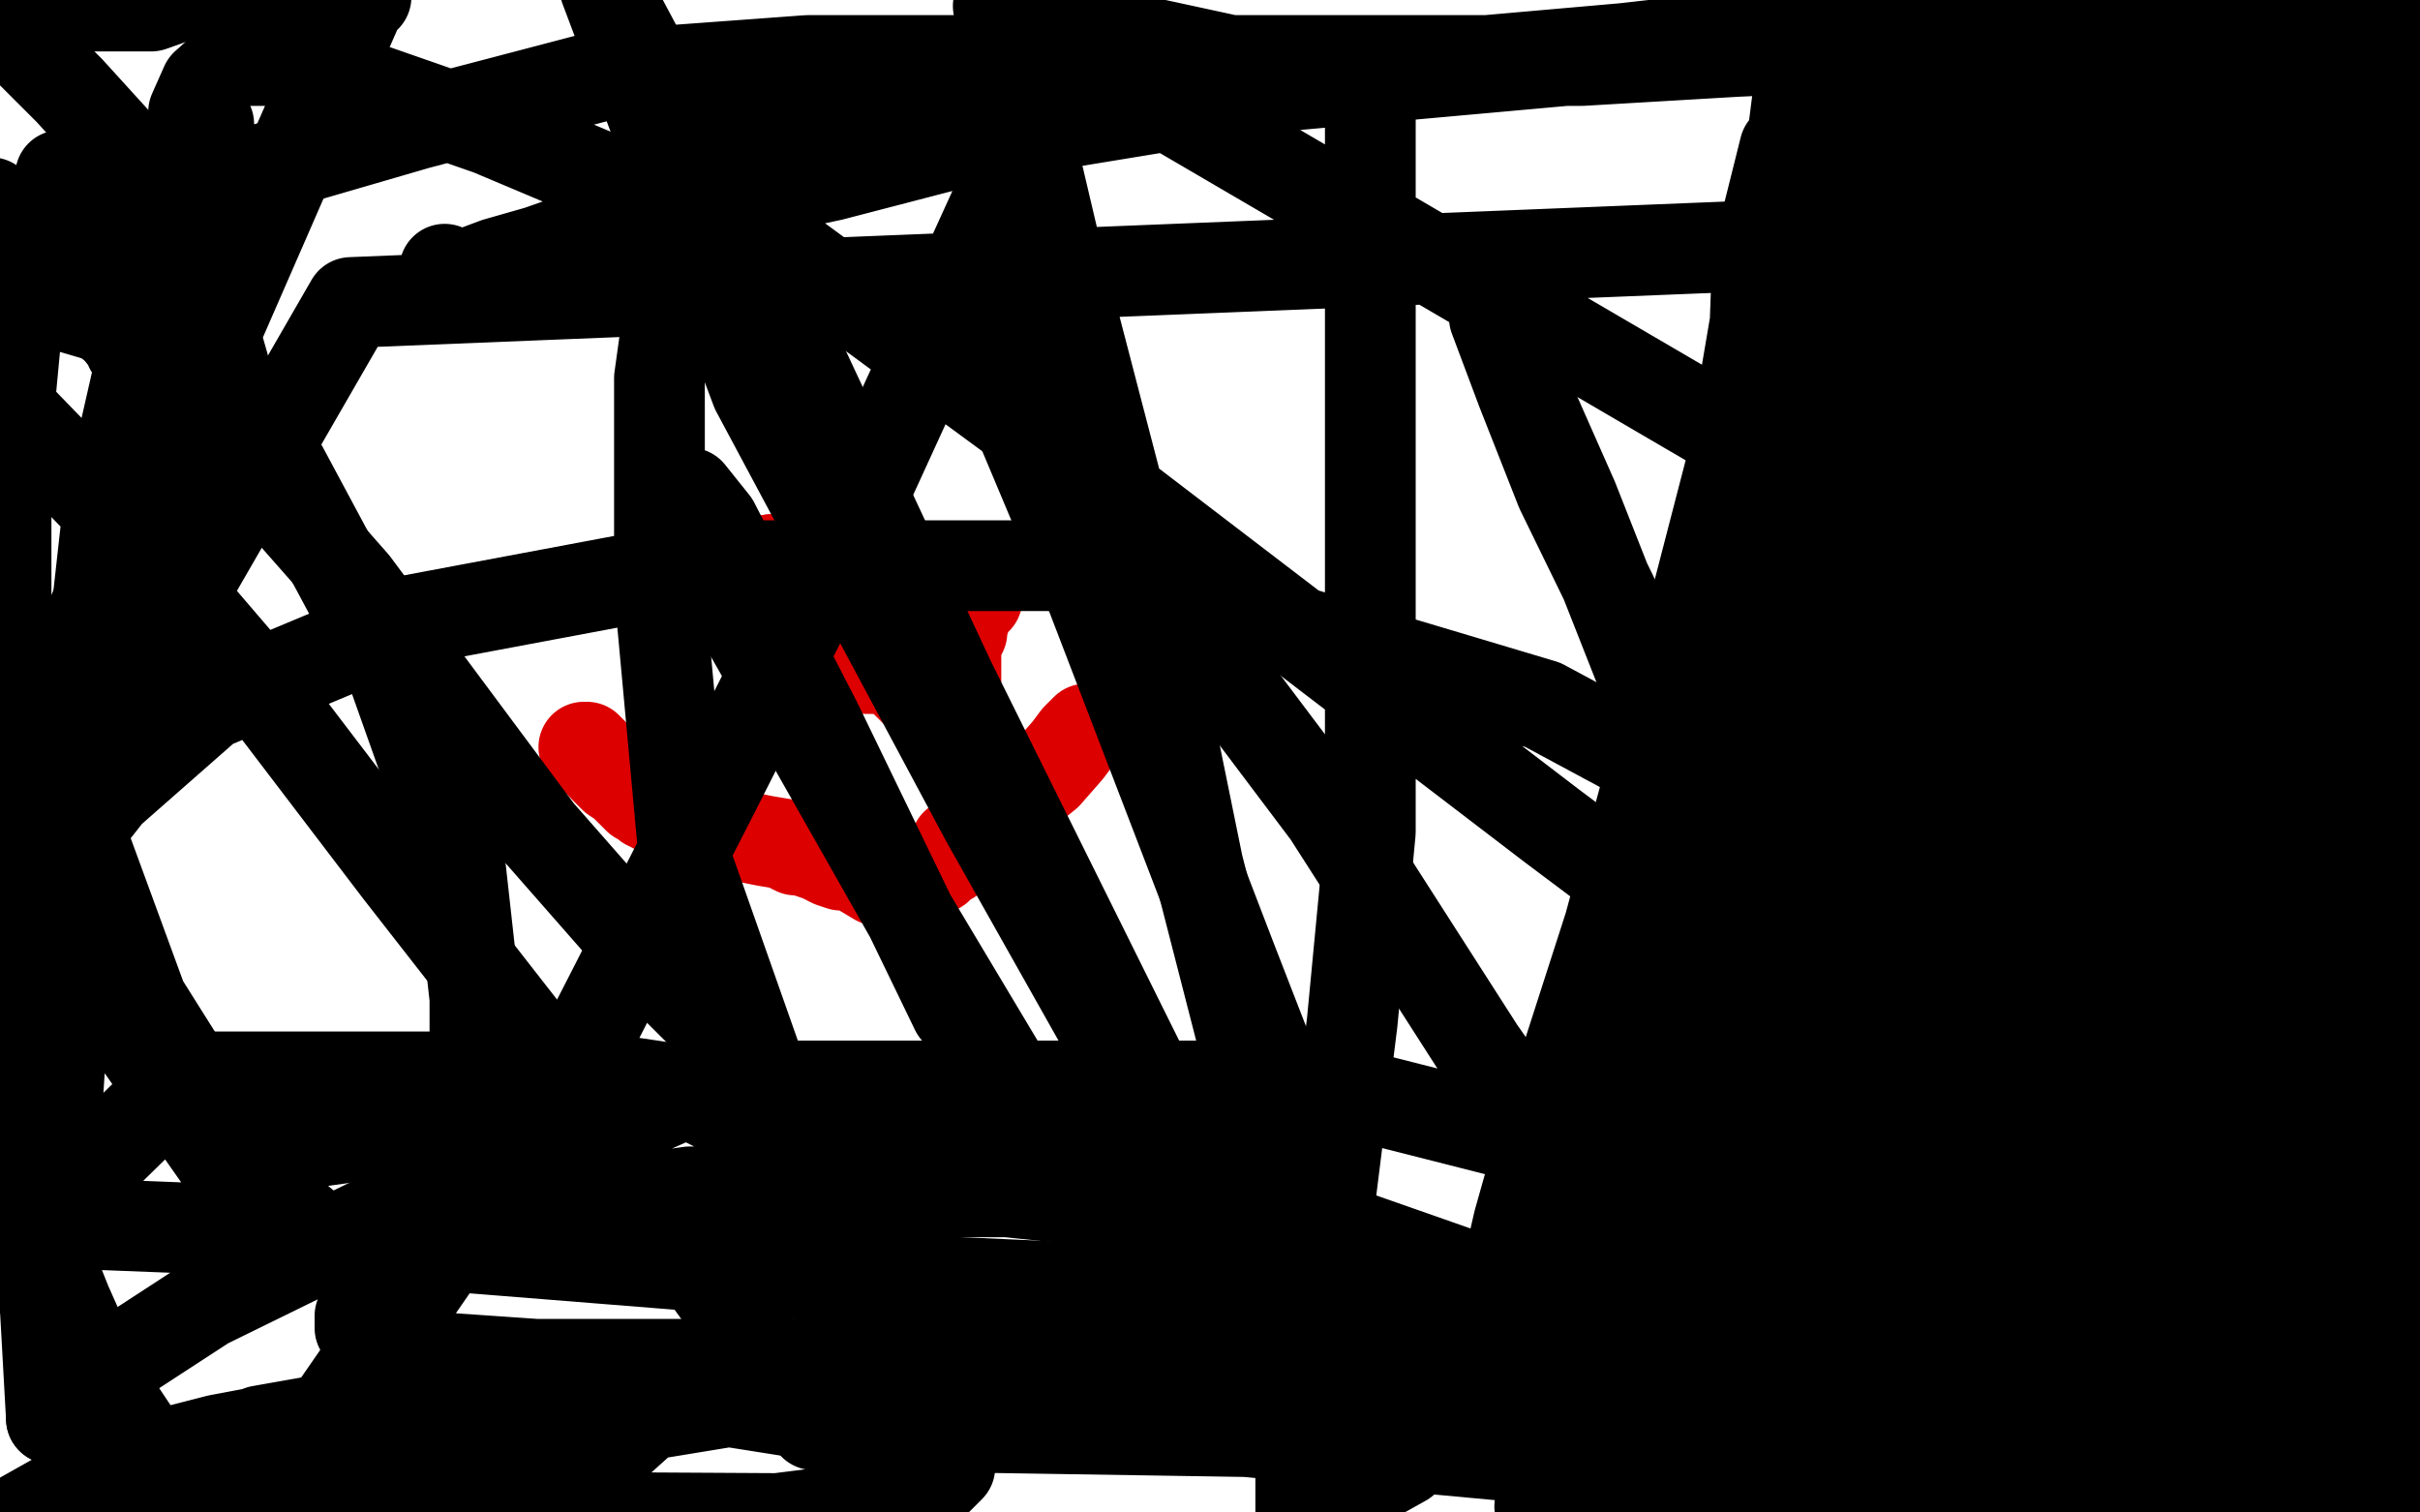 <?xml version="1.0" standalone="no"?>
<!DOCTYPE svg PUBLIC "-//W3C//DTD SVG 1.1//EN"
"http://www.w3.org/Graphics/SVG/1.1/DTD/svg11.dtd">

<svg width="800" height="500" version="1.1" xmlns="http://www.w3.org/2000/svg" xmlns:xlink="http://www.w3.org/1999/xlink" style="stroke-antialiasing: false"><desc>This SVG has been created on https://colorillo.com/</desc><rect x='0' y='0' width='800' height='500' style='fill: rgb(255,255,255); stroke-width:0' /><circle cx="240.5" cy="187.5" r="15" style="fill: #dc0000; stroke-antialiasing: false; stroke-antialias: 0; opacity: 1.0"/>
<circle cx="327.5" cy="188.5" r="15" style="fill: #dc0000; stroke-antialiasing: false; stroke-antialias: 0; opacity: 1.0"/>
<polyline points="193,247 194,247 194,247 196,249 196,249 197,251 197,251 199,252 199,252 199,253 199,253 200,253 200,253 200,254 201,255 203,257 206,259 209,262 211,264 213,265 214,266 215,266 216,267 217,267 218,267 219,268 225,269 232,272 240,274 248,277 253,278 259,279 263,281 265,281 268,282 271,283 275,285 278,286 281,286 285,288 290,291 292,291 293,291 295,292 296,292 298,292 299,292 300,292 301,292 302,292 303,292 304,292 304,291 305,291 307,289 308,288 310,287 312,285 313,284 314,284 314,283 315,283 315,282 315,281 316,279 318,278 320,277 322,276 325,274 329,271 334,267 341,260 346,256 353,248 356,244 358,242 359,241" style="fill: none; stroke: #dc0000; stroke-width: 30; stroke-linejoin: round; stroke-linecap: round; stroke-antialiasing: false; stroke-antialias: 0; opacity: 1.0"/>
<polyline points="251,190 250,190 250,190 250,191 250,191 250,192 250,192 250,193 250,193 250,194 250,194 250,195 250,195 250,196 250,197 250,198 250,199 250,200 251,200 252,201 253,201 254,202 255,202 261,205 265,207 267,209 269,210 270,211 271,212 272,212 273,213" style="fill: none; stroke: #dc0000; stroke-width: 30; stroke-linejoin: round; stroke-linecap: round; stroke-antialiasing: false; stroke-antialias: 0; opacity: 1.0"/>
<polyline points="273,213 274,213 274,214 275,214" style="fill: none; stroke: #dc0000; stroke-width: 30; stroke-linejoin: round; stroke-linecap: round; stroke-antialiasing: false; stroke-antialias: 0; opacity: 1.0"/>
<polyline points="275,214 276,214 277,214 278,214 280,214" style="fill: none; stroke: #dc0000; stroke-width: 30; stroke-linejoin: round; stroke-linecap: round; stroke-antialiasing: false; stroke-antialias: 0; opacity: 1.0"/>
<polyline points="280,214 282,214 285,215 289,218 292,219 294,220 297,222 299,225 301,227 302,228 303,229 304,230 307,233 309,236 310,238 312,239 312,240 313,240" style="fill: none; stroke: #dc0000; stroke-width: 30; stroke-linejoin: round; stroke-linecap: round; stroke-antialiasing: false; stroke-antialias: 0; opacity: 1.0"/>
<polyline points="313,240 313,241 314,241 314,242" style="fill: none; stroke: #dc0000; stroke-width: 30; stroke-linejoin: round; stroke-linecap: round; stroke-antialiasing: false; stroke-antialias: 0; opacity: 1.0"/>
<polyline points="316,241 316,240 316,239 316,238" style="fill: none; stroke: #dc0000; stroke-width: 30; stroke-linejoin: round; stroke-linecap: round; stroke-antialiasing: false; stroke-antialias: 0; opacity: 1.0"/>
<polyline points="314,243 314,242 314,241 315,241 316,241" style="fill: none; stroke: #dc0000; stroke-width: 30; stroke-linejoin: round; stroke-linecap: round; stroke-antialiasing: false; stroke-antialias: 0; opacity: 1.0"/>
<polyline points="314,242 314,243" style="fill: none; stroke: #dc0000; stroke-width: 30; stroke-linejoin: round; stroke-linecap: round; stroke-antialiasing: false; stroke-antialias: 0; opacity: 1.0"/>
<polyline points="316,238 316,237 316,236 316,234 316,232 316,230" style="fill: none; stroke: #dc0000; stroke-width: 30; stroke-linejoin: round; stroke-linecap: round; stroke-antialiasing: false; stroke-antialias: 0; opacity: 1.0"/>
<polyline points="319,204 320,202 321,200 322,198 323,198 323,197 323,196" style="fill: none; stroke: #dc0000; stroke-width: 30; stroke-linejoin: round; stroke-linecap: round; stroke-antialiasing: false; stroke-antialias: 0; opacity: 1.0"/>
<polyline points="316,230 316,229 316,224 316,220 316,218 316,215 316,213 318,209 318,206 319,204" style="fill: none; stroke: #dc0000; stroke-width: 30; stroke-linejoin: round; stroke-linecap: round; stroke-antialiasing: false; stroke-antialias: 0; opacity: 1.0"/>
<polyline points="324,190 324,189 324,188" style="fill: none; stroke: #dc0000; stroke-width: 30; stroke-linejoin: round; stroke-linecap: round; stroke-antialiasing: false; stroke-antialias: 0; opacity: 1.0"/>
<polyline points="323,196 324,194 324,193 324,192 324,191 324,190" style="fill: none; stroke: #dc0000; stroke-width: 30; stroke-linejoin: round; stroke-linecap: round; stroke-antialiasing: false; stroke-antialias: 0; opacity: 1.0"/>
<polyline points="324,188 323,188 322,188 321,188 320,188 319,188 317,188 316,188 313,188 309,188 305,188 302,188 300,188 299,188" style="fill: none; stroke: #dc0000; stroke-width: 30; stroke-linejoin: round; stroke-linecap: round; stroke-antialiasing: false; stroke-antialias: 0; opacity: 1.0"/>
<polyline points="299,188 298,188 296,188 292,188 289,188 286,188 283,188 279,188 278,188 277,188" style="fill: none; stroke: #dc0000; stroke-width: 30; stroke-linejoin: round; stroke-linecap: round; stroke-antialiasing: false; stroke-antialias: 0; opacity: 1.0"/>
<polyline points="277,188 276,188 275,188 274,188 273,188 270,187 269,187 268,187 267,187 265,187" style="fill: none; stroke: #dc0000; stroke-width: 30; stroke-linejoin: round; stroke-linecap: round; stroke-antialiasing: false; stroke-antialias: 0; opacity: 1.0"/>
<polyline points="265,187 265,186 263,186 262,186 261,185 259,185 258,185 257,185 256,185 255,185" style="fill: none; stroke: #dc0000; stroke-width: 30; stroke-linejoin: round; stroke-linecap: round; stroke-antialiasing: false; stroke-antialias: 0; opacity: 1.0"/>
<polyline points="255,185 255,186 255,187 254,188" style="fill: none; stroke: #dc0000; stroke-width: 30; stroke-linejoin: round; stroke-linecap: round; stroke-antialiasing: false; stroke-antialias: 0; opacity: 1.0"/>
<polyline points="254,188 252,190 250,191 250,192 249,192 248,193" style="fill: none; stroke: #dc0000; stroke-width: 30; stroke-linejoin: round; stroke-linecap: round; stroke-antialiasing: false; stroke-antialias: 0; opacity: 1.0"/>
<polyline points="248,195 249,195 251,195 252,195 253,195 255,195 256,195" style="fill: none; stroke: #dc0000; stroke-width: 30; stroke-linejoin: round; stroke-linecap: round; stroke-antialiasing: false; stroke-antialias: 0; opacity: 1.0"/>
<polyline points="248,193 248,194 248,195" style="fill: none; stroke: #dc0000; stroke-width: 30; stroke-linejoin: round; stroke-linecap: round; stroke-antialiasing: false; stroke-antialias: 0; opacity: 1.0"/>
<polyline points="256,195 257,195 258,195 259,195 260,196 262,197 264,198 266,200 267,202 269,204 271,204 271,206 273,206 273,208 274,208 275,209 275,210 276,210 277,211 279,213 281,215 282,217 284,218 284,219 285,219 286,219" style="fill: none; stroke: #dc0000; stroke-width: 30; stroke-linejoin: round; stroke-linecap: round; stroke-antialiasing: false; stroke-antialias: 0; opacity: 1.0"/>
<polyline points="286,219 286,220 286,221 287,221 288,221 289,221 290,221 290,220 291,220 291,218 292,217 293,216 293,215 293,214 294,213 294,212 294,211 294,210 294,209 295,208" style="fill: none; stroke: #dc0000; stroke-width: 30; stroke-linejoin: round; stroke-linecap: round; stroke-antialiasing: false; stroke-antialias: 0; opacity: 1.0"/>
<polyline points="295,208 295,207 295,206 295,205 296,205 296,204 296,203" style="fill: none; stroke: #dc0000; stroke-width: 30; stroke-linejoin: round; stroke-linecap: round; stroke-antialiasing: false; stroke-antialias: 0; opacity: 1.0"/>
<polyline points="147,89 149,90 149,90 150,91 150,91 151,91 156,90 164,87 178,83 198,76 233,67 275,58 325,45 386,35 446,24 537,16 581,11 620,11 652,11 675,11 693,13 706,16 717,20 723,24 730,29 735,30 738,32 739,32 740,32 742,32 744,32 746,32 749,32 751,32 752,32 754,32 756,31 758,31 759,31 760,31 761,30 762,30 764,29 766,29 769,27 771,26 773,24 774,23 774,22 775,22 775,21 775,19 775,15 775,12 776,11 776,10 776,9 777,9 777,8 776,8 773,8 767,8 758,8 746,8 731,9 710,9 686,11 658,13 618,15 574,17 523,20 449,20 391,20 333,20 267,20 199,25 138,41 83,57 40,71 8,82 3,135 36,169 84,225 132,288 196,370 269,471 459,474 423,391 396,286 375,183 350,87 330,2 650,189 776,360 755,462 653,450 535,440 406,428 274,422 149,412 63,406 12,404 61,356 196,356 372,382 566,450 792,211 710,76 116,100 56,204 11,295 72,382 236,359 437,359 634,409 791,496 784,148 684,5 229,46 218,125 218,195 226,282 263,387 301,463 604,491 630,413 647,321 669,210 690,107 706,49 713,25 716,18 718,18 718,19 718,20 718,22 718,23 718,25 710,43 684,89 650,161 612,237 579,298 538,370 498,436 464,483 430,502 430,501 430,490 430,471 432,447 440,394 447,338 453,275 453,197 453,112 453,30 356,9 320,88 282,171 236,262 191,350 145,416 107,471 91,494 80,502 60,500 52,490 46,476 36,461 30,449 22,431 14,411 6,395 -1,379 -3,368 -5,358 -5,334 -5,331 -4,325 2,311 14,290 36,262 69,233 136,205 232,187 356,187 510,233 629,297 730,376 750,451 649,375 513,273 373,166 264,86 162,43 96,20 77,20 68,28 64,37 64,41 64,42 64,41 66,41 69,41 68,42 66,52 57,70 49,109 36,166 28,238 22,317 17,395 17,469" style="fill: none; stroke: #000000; stroke-width: 30; stroke-linejoin: round; stroke-linecap: round; stroke-antialiasing: false; stroke-antialias: 0; opacity: 1.0"/>
<polyline points="-4,307 -3,67 2,154 2,227 2,301 -2,353 -3,94 48,109 93,154 130,223 152,285 157,330 157,369 156,390 147,404 138,413 128,416 114,416 86,393 47,331 14,241" style="fill: none; stroke: #000000; stroke-width: 30; stroke-linejoin: round; stroke-linecap: round; stroke-antialiasing: false; stroke-antialias: 0; opacity: 1.0"/>
<polyline points="17,469 15,433 -4,307" style="fill: none; stroke: #000000; stroke-width: 30; stroke-linejoin: round; stroke-linecap: round; stroke-antialiasing: false; stroke-antialias: 0; opacity: 1.0"/>
<polyline points="14,241 121,-4 121,-2 121,-1 119,-1 118,-1 116,-4 67,-4 50,2 26,2 0,-3 -3,4 23,30 43,52 52,68 58,82 60,90 60,91 60,92 58,93 50,96 41,96 28,84 20,64 20,58 22,58 38,67 55,88 66,104 72,114 74,121 74,123 69,123 53,119 26,99 -4,69 3,71 21,88 30,101 39,109 43,114 43,115 58,126 117,193 178,275 221,324 251,354 276,374 283,385 284,388 275,386 251,373 229,362 225,362 216,366 201,373 169,385 121,405 68,431 25,459 50,487 86,473 120,467 154,460 179,459 196,459 207,459 217,459 219,459 220,459 216,466 196,484 167,499 3,504 19,495 37,485 72,476 125,466 184,463 239,463 277,469 299,474 312,480 314,481 314,482 314,483 314,485 309,490 297,494 281,499 257,502 80,501 111,493 142,485 188,472 249,462 309,454 366,446 407,439 440,435 456,434 467,432 475,431 475,430 475,429 472,426 455,418 423,408 381,399 333,394 279,394 228,394 179,401 143,414 124,427 119,435 119,437 119,439 148,449 177,451 224,451 282,451 348,451 437,451 528,460 583,465 627,467 646,469 658,469 661,469 661,468 645,454 647,454 656,457 674,462 701,467 739,474 784,481 778,330 730,290 683,256 648,236 638,231 637,231 642,233 661,247 685,265 713,285 755,309 802,346 802,384 688,324 641,293 608,265 596,254 595,250 596,250 609,256 645,279 694,322 736,367 780,419 796,498 765,493 727,469 679,432 627,382 597,352 597,350 598,350 606,360 636,394 668,434 693,466 715,494 724,486 699,426 675,367 665,317 665,308 665,307 665,306 667,306 668,306 671,306 676,306 676,307 677,309 677,328 672,372 647,435 617,478 596,503 583,492 593,464 608,431 638,374 666,310 691,247 709,195 722,159 727,140 727,132 727,131 726,134 721,162 710,215 708,293 705,387 705,468 708,473 711,391 711,286 714,196 720,110 725,20 770,82 770,190 770,295 765,381 757,452 740,472 740,406 741,328 744,246 750,167 752,109 754,80 757,79 758,79 760,87 767,126 775,197 781,280 783,377 783,478" style="fill: none; stroke: #000000; stroke-width: 30; stroke-linejoin: round; stroke-linecap: round; stroke-antialiasing: false; stroke-antialias: 0; opacity: 1.0"/>
<polyline points="730,15 730,33 730,141 732,258 732,354 732,444 732,483 732,500 726,504 713,456 701,365 692,244 685,108" style="fill: none; stroke: #000000; stroke-width: 30; stroke-linejoin: round; stroke-linecap: round; stroke-antialiasing: false; stroke-antialias: 0; opacity: 1.0"/>
<polyline points="783,478 756,499 744,424 736,333 730,220 730,108 730,15" style="fill: none; stroke: #000000; stroke-width: 30; stroke-linejoin: round; stroke-linecap: round; stroke-antialiasing: false; stroke-antialias: 0; opacity: 1.0"/>
<polyline points="685,108 699,21 699,133 699,269 694,389 682,476 622,428 612,295 609,156 609,17 685,232 680,356 671,473 595,498 583,410 583,267 583,121 598,3 656,46 656,155 656,267 654,364 648,443 643,499 589,488 579,423 576,326 576,221 581,85 590,49 572,155 551,236 532,306 513,365 502,404 488,465 488,475 488,476 494,470 507,453 530,408 555,334 579,237 614,125 641,21 681,67 681,160 681,280 672,386 664,454 658,484 651,493 644,497 642,498 642,499 641,499 639,497 639,500 736,494 736,459 736,444 735,434 734,432 733,438 728,456 723,478 678,503 686,479 694,458 704,442 715,428 723,417 723,416 724,415 724,412 726,400 729,380 737,344 747,291 764,218 781,134 799,42 793,234 782,158 773,72 802,46 800,13 781,9 784,28 789,45 794,59 795,67 796,69 796,70 791,63 780,39 771,15 770,3 771,17 774,36 774,53 774,63 774,67 773,72 771,73 771,74 770,74 769,74 767,71 763,57 763,45 763,30 763,19 764,12 764,10 765,10 765,12 763,16 755,25 750,34 741,45 733,55 724,66 715,76 701,95 685,119 668,149 652,183 639,219 629,247 619,275 611,299 608,315 608,326 608,332 608,335 607,340 592,366 578,393 570,409 565,421 558,440 554,474 555,485 568,431 584,365 595,286 613,198 627,121 641,49 647,47 639,122 627,209 612,297 599,369 582,431 570,477 560,486 574,446 589,392 608,330 634,252 660,177 681,122 693,83 700,55 703,49 703,50 699,71 687,121 677,175 663,240 646,313 626,401 606,478 547,488 557,431 575,347 599,239 620,147 637,70 651,43 633,146 584,396 561,477 509,498 520,430 547,322 575,214 605,116 636,23 654,12 630,108 602,216 582,304 562,374 549,428 541,459 538,469 538,470 538,469 544,455 556,418 573,374 597,318 623,244 649,173 677,99 703,49 716,20 720,12 720,10 720,14 711,28 695,55 676,92 652,148 625,212 595,265 573,307 557,334 547,350 544,355 544,343 551,321 564,285 583,244 606,177 628,111 650,44 684,-3 680,38 678,78 676,103 674,120 674,124 674,123 673,121 673,119 672,115 672,100 672,71 672,47 672,26 672,15 672,11 672,13 672,14 672,15 672,21 672,44 672,69 660,105 646,148 626,196 603,245 586,285 575,317 567,348 562,371 560,388 560,400 560,404 560,405 563,405 566,403 569,398 570,395 571,394 571,392 572,390 573,390 574,388 577,386 579,384 583,378 587,371 593,359 599,347 601,337 601,329 602,325 605,322 606,318 607,316" style="fill: none; stroke: #000000; stroke-width: 30; stroke-linejoin: round; stroke-linecap: round; stroke-antialiasing: false; stroke-antialias: 0; opacity: 1.0"/>
<polyline points="668,277 670,277 672,281 673,284 676,291 677,299 677,304 677,309 677,315 671,322 665,327 651,333 637,338 623,338 608,338 598,333 583,323 569,311 563,300 562,292 562,289 562,287 562,284 568,284 572,284 578,284 583,288 586,291 591,294 594,299 597,302 597,303 597,304" style="fill: none; stroke: #000000; stroke-width: 30; stroke-linejoin: round; stroke-linecap: round; stroke-antialiasing: false; stroke-antialias: 0; opacity: 1.0"/>
<polyline points="607,316 608,313 610,309 618,300 625,291 639,282 644,279 650,278 657,277 668,277" style="fill: none; stroke: #000000; stroke-width: 30; stroke-linejoin: round; stroke-linecap: round; stroke-antialiasing: false; stroke-antialias: 0; opacity: 1.0"/>
<polyline points="597,304 599,304 601,304 602,304 603,304 605,304 609,306 612,308 613,310 614,311 615,312 616,312 617,313 619,314 622,316 625,317 627,319 629,321 630,321 630,322 630,323 631,323 636,330 646,344 655,358 661,370 663,380 663,386 663,389 663,390 659,390 646,382 631,365 602,329 574,282 536,203 516,162 503,129 494,105 494,100 497,113 520,165 548,236 567,298 586,364 600,426 602,462 602,475 602,479 595,479 576,464 535,413 489,347 439,269 378,188 339,126 329,113 330,123 359,192 407,317 454,438 397,397 326,271 250,129 200,-4 257,103 314,225 380,358 440,469 365,410 301,303 242,199 228,163 236,173 270,239 316,334" style="fill: none; stroke: #000000; stroke-width: 30; stroke-linejoin: round; stroke-linecap: round; stroke-antialiasing: false; stroke-antialias: 0; opacity: 1.0"/>
</svg>
